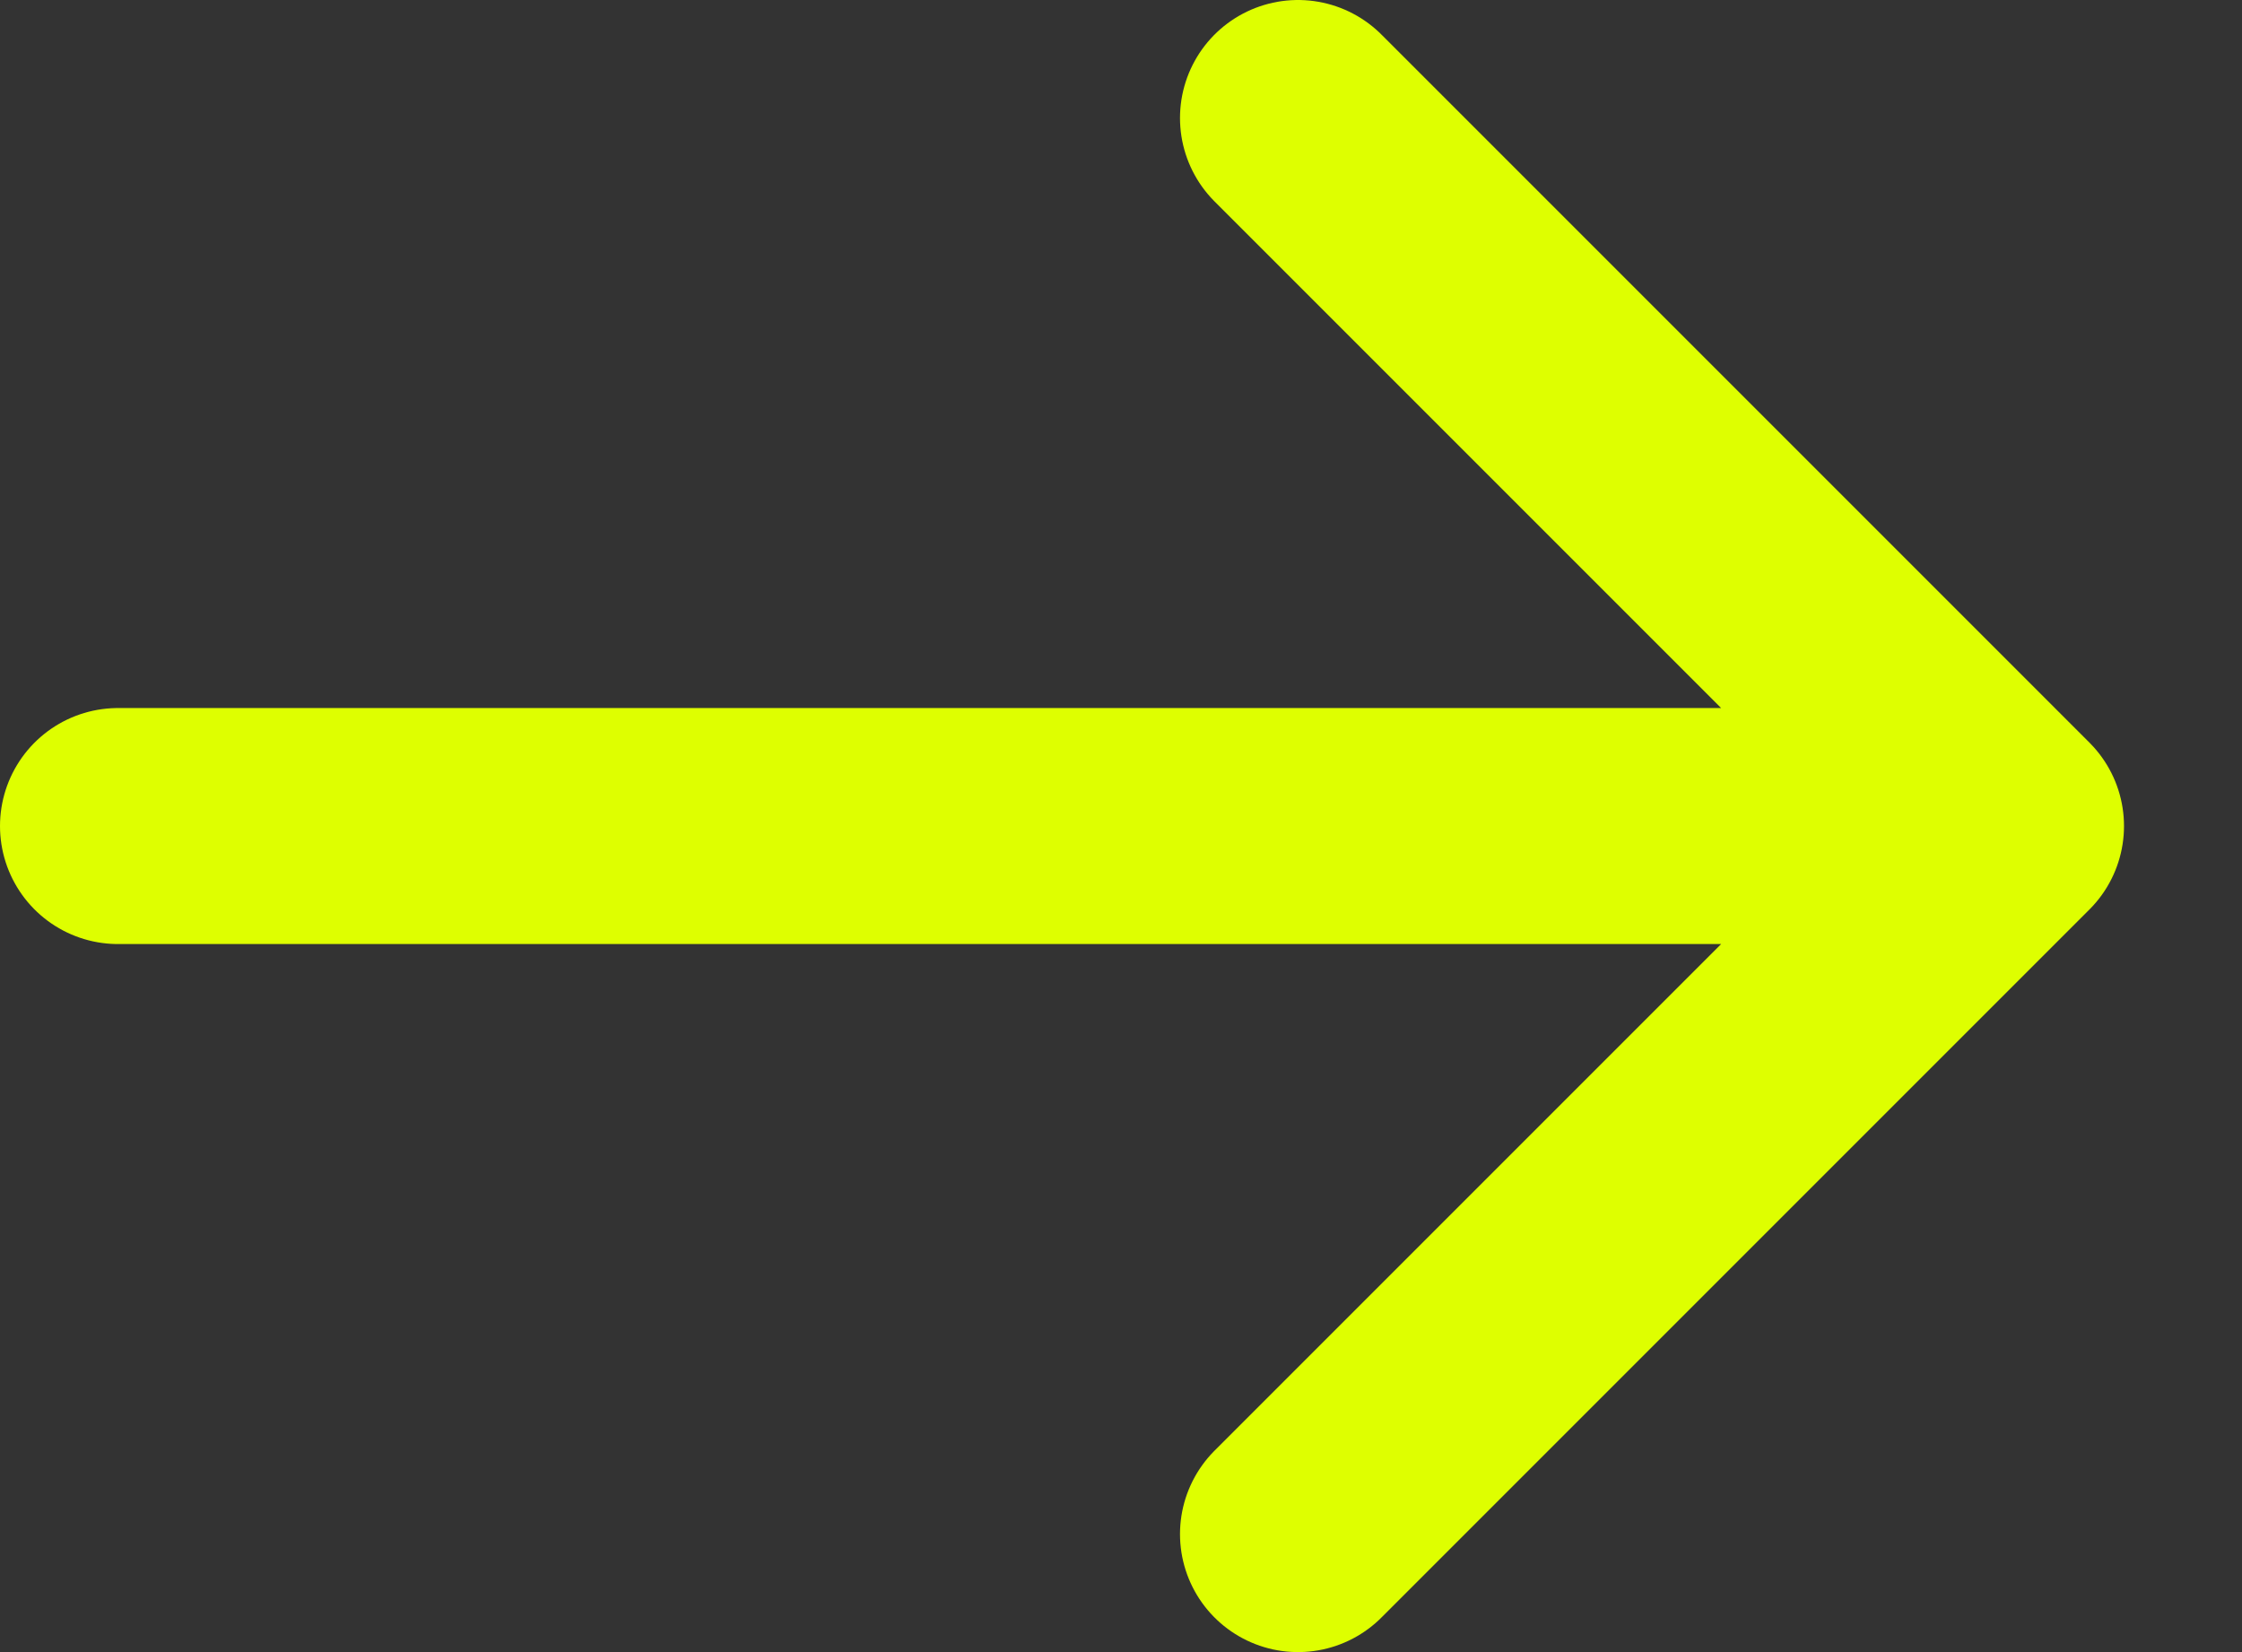<?xml version="1.0" encoding="utf-8"?>
<svg xmlns="http://www.w3.org/2000/svg" fill="none" height="100%" overflow="visible" preserveAspectRatio="none" style="display: block;" viewBox="0 0 19 14" width="100%">
<rect x="0" y="0" width="19" height="14" fill="#333333" stroke="none"/>
<path d="M1 7H17M17 7L11 1M17 7L11 13" id="Icon" stroke="#DEFF00" stroke-linecap="round" stroke-width="2"/>
</svg>